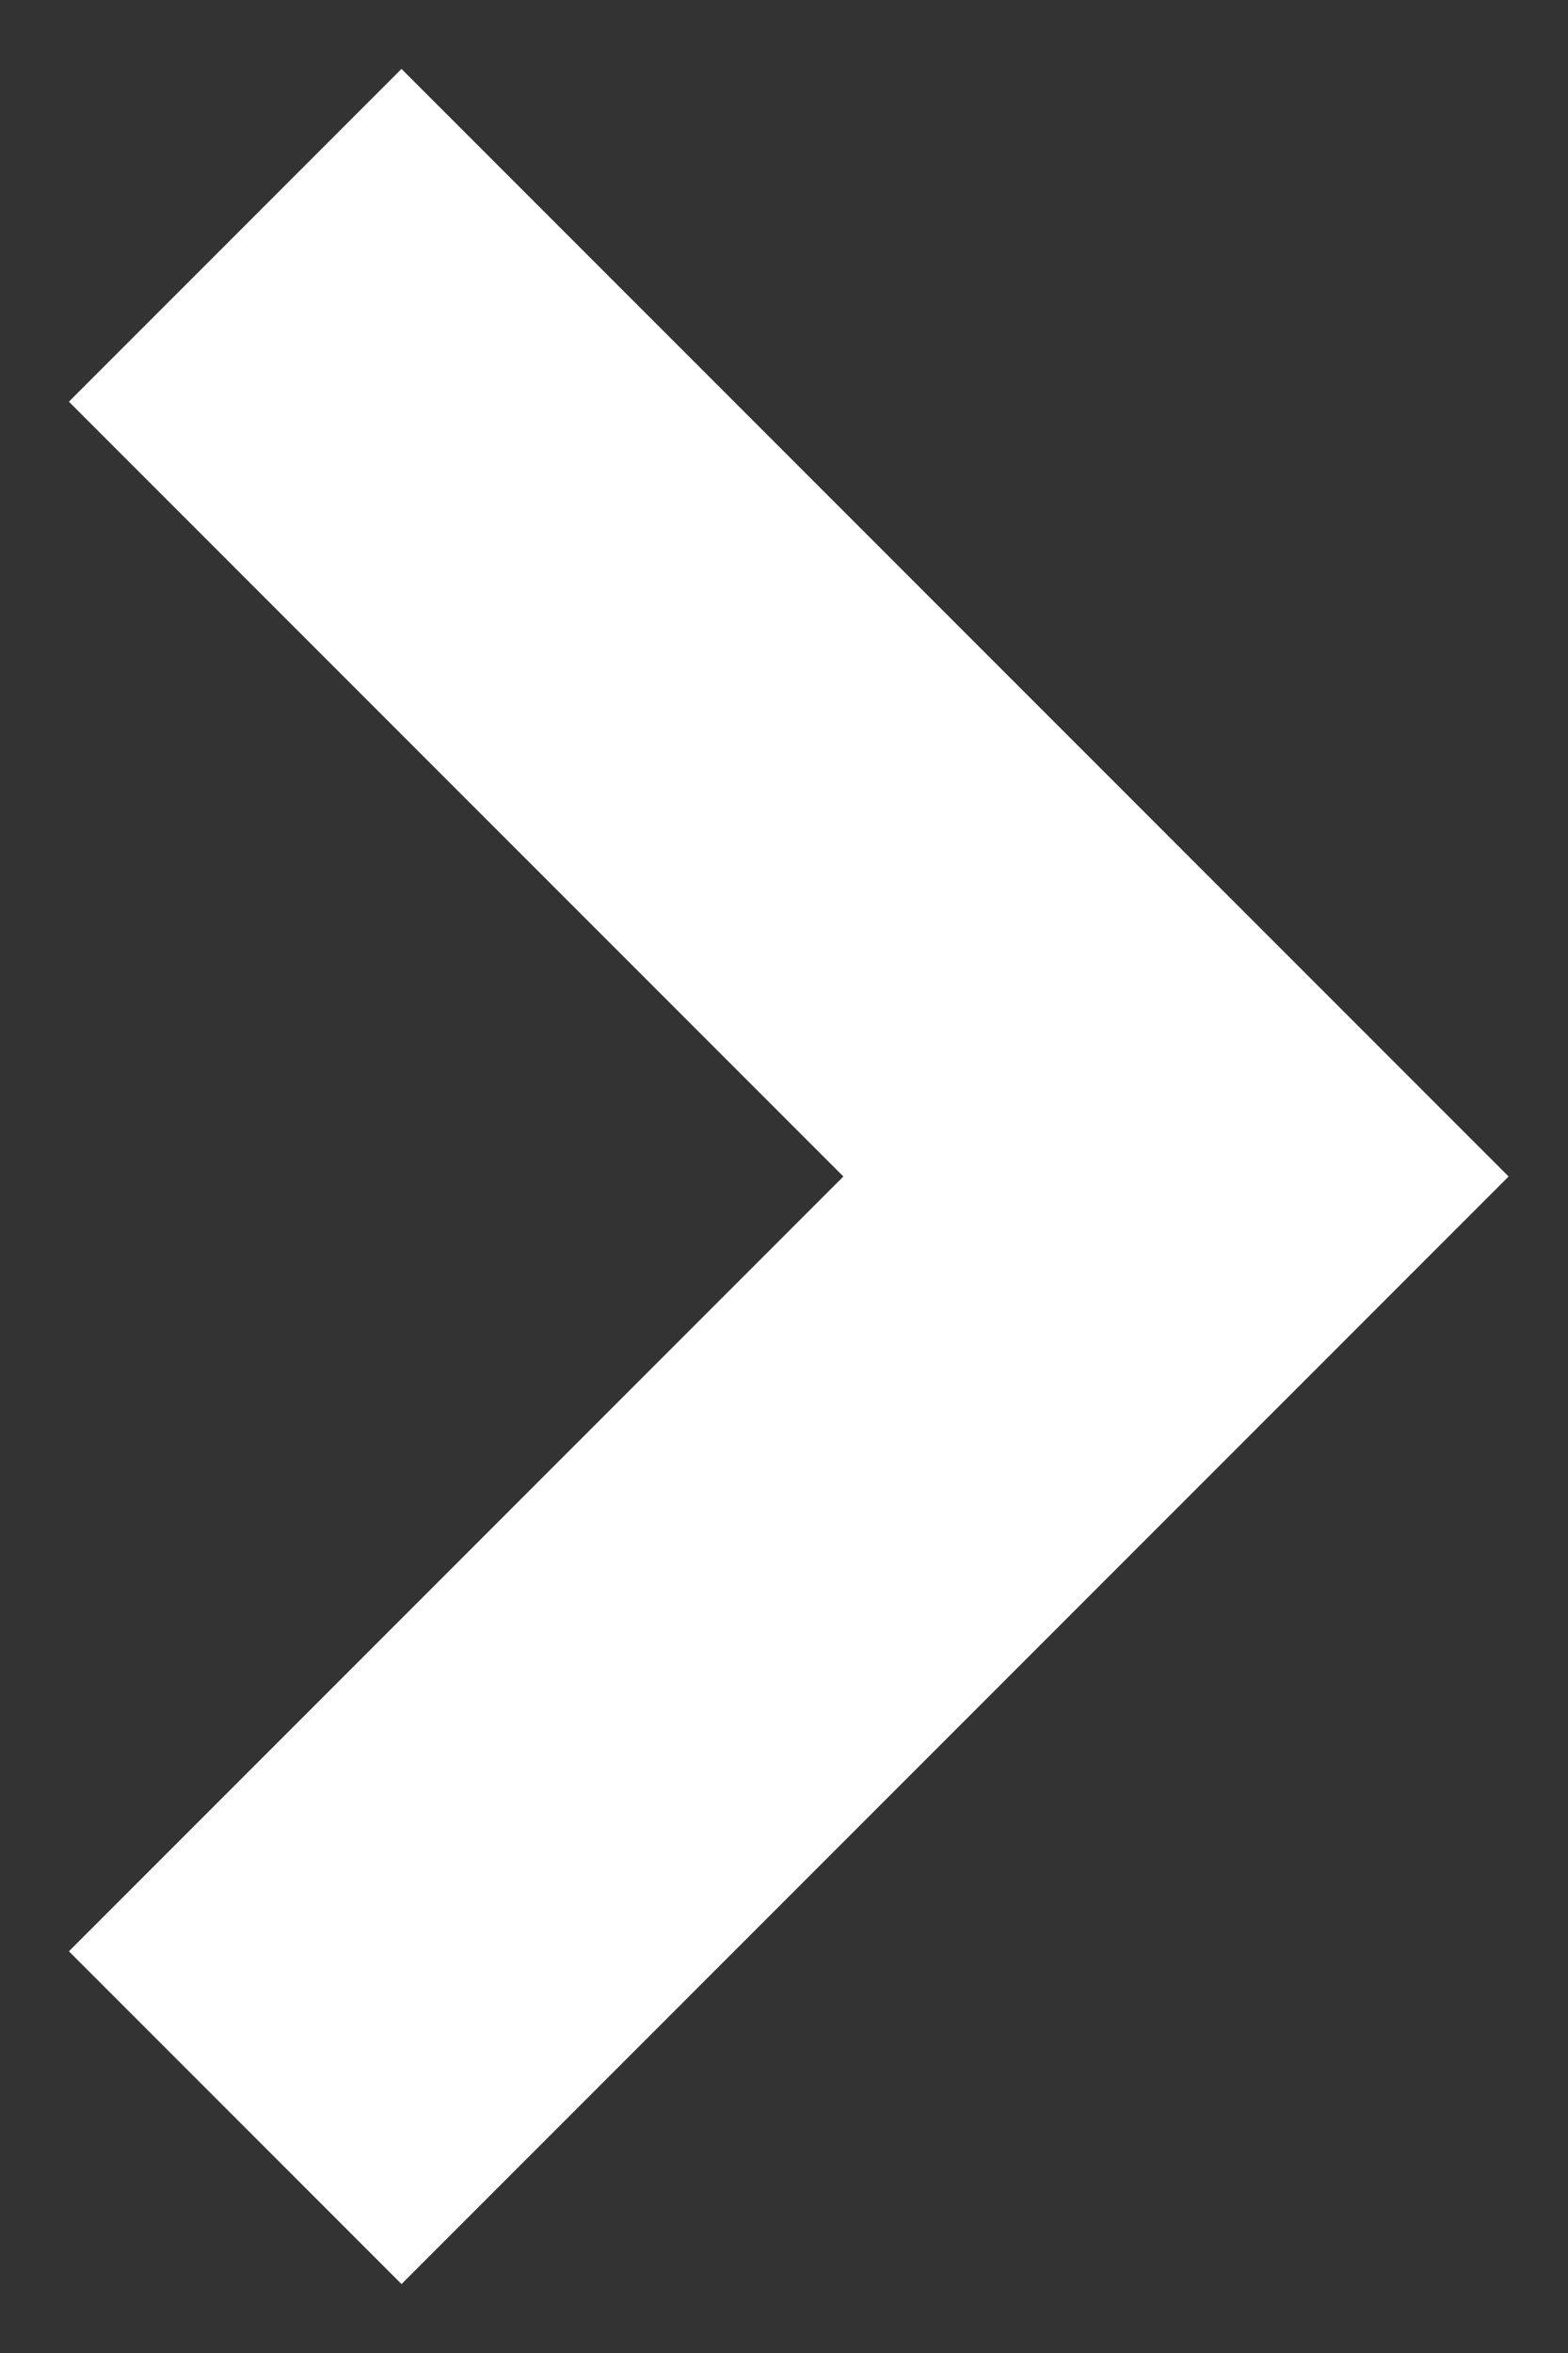 <svg xmlns="http://www.w3.org/2000/svg" width="10" height="15" viewBox="0 0 10 15">
  <rect x="0" y="0" width="10" height="15" fill="#333333" stroke="none"/>
  <g id="グループ_240" data-name="グループ 240" transform="translate(0 15) rotate(-90)">
    <rect id="長方形_9" data-name="長方形 9" width="15" height="10" fill="none"/>
    <path id="パス_42" data-name="パス 42" d="M0,0,6,6l6-6" transform="translate(1.5 1.5)" fill="none" stroke="#fff" stroke-width="3"/>
  </g>
</svg>
